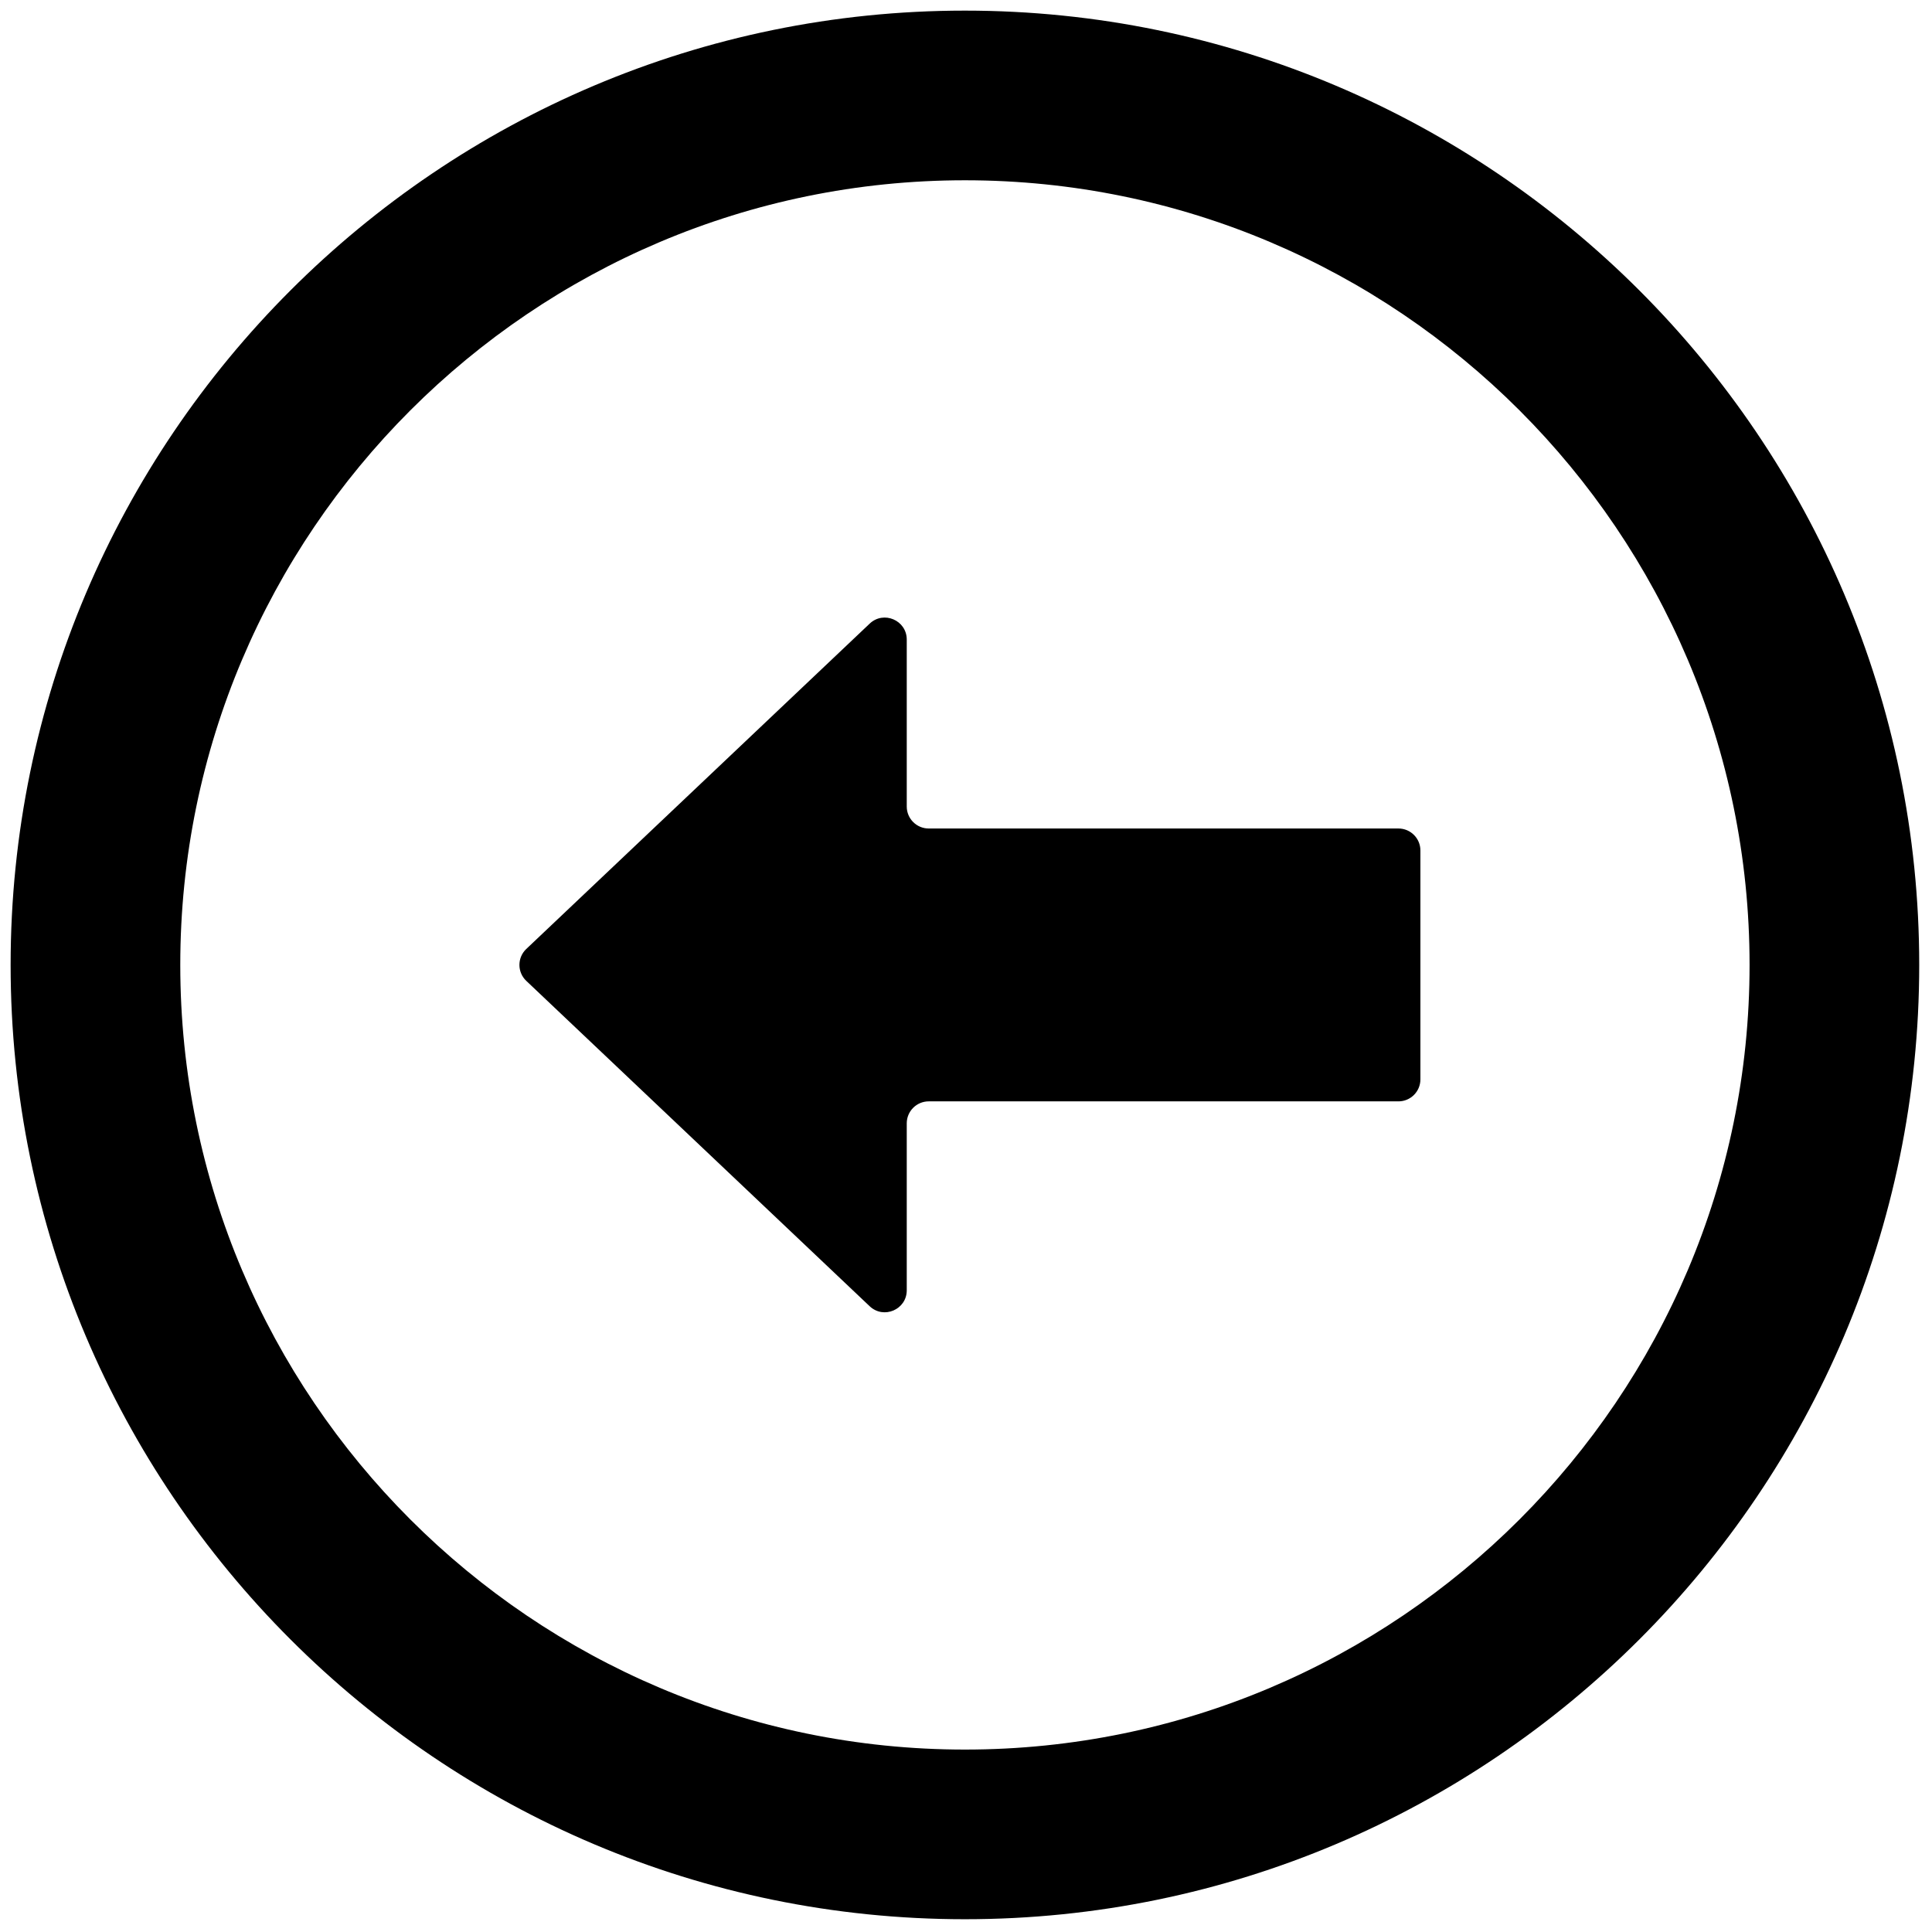 <svg xmlns="http://www.w3.org/2000/svg" xmlns:xlink="http://www.w3.org/1999/xlink" version="1.1" width="256" height="256" viewBox="0 0 256 256" xml:space="preserve">
<g style="stroke: none; stroke-width: 0; stroke-dasharray: none; stroke-linecap: butt; stroke-linejoin: miter; stroke-miterlimit: 10; fill: none; fill-rule: nonzero; opacity: 1;" transform="translate(1.407 1.407) scale(2.81 2.81)">
	<path d="M 24.316 44.248 l 16.193 -15.342 c 0.66 -0.625 1.748 -0.157 1.748 0.752 v 7.873 c 0 0.572 0.464 1.036 1.036 1.036 h 22.149 c 0.572 0 1.036 0.464 1.036 1.036 v 10.795 c 0 0.572 -0.464 1.036 -1.036 1.036 H 43.293 c -0.572 0 -1.036 0.464 -1.036 1.036 v 7.873 c 0 0.909 -1.088 1.377 -1.748 0.752 L 24.316 45.752 C 23.885 45.343 23.885 44.657 24.316 44.248 z" style="stroke: none; stroke-width: 1; stroke-dasharray: none; stroke-linecap: butt; stroke-linejoin: miter; stroke-miterlimit: 10; fill: rgb(0,0,0); fill-rule: nonzero; opacity: 1;" transform=" matrix(1 0 0 1 0 0) " stroke-linecap="round"/>
	<path d="M 45 90 c 24.813 0 45 -20.187 45 -45 C 90 20.187 69.813 0 45 0 C 20.187 0 0 20.187 0 45 C 0 69.813 20.187 90 45 90 z M 45 8 c 20.402 0 37 16.598 37 37 c 0 20.402 -16.598 37 -37 37 C 24.598 82 8 65.402 8 45 C 8 24.598 24.598 8 45 8 z" style="stroke: none; stroke-width: 1; stroke-dasharray: none; stroke-linecap: butt; stroke-linejoin: miter; stroke-miterlimit: 10; fill: rgb(0,0,0); fill-rule: nonzero; opacity: 1;" transform=" matrix(1 0 0 1 0 0) " stroke-linecap="round"/>
</g>
</svg>